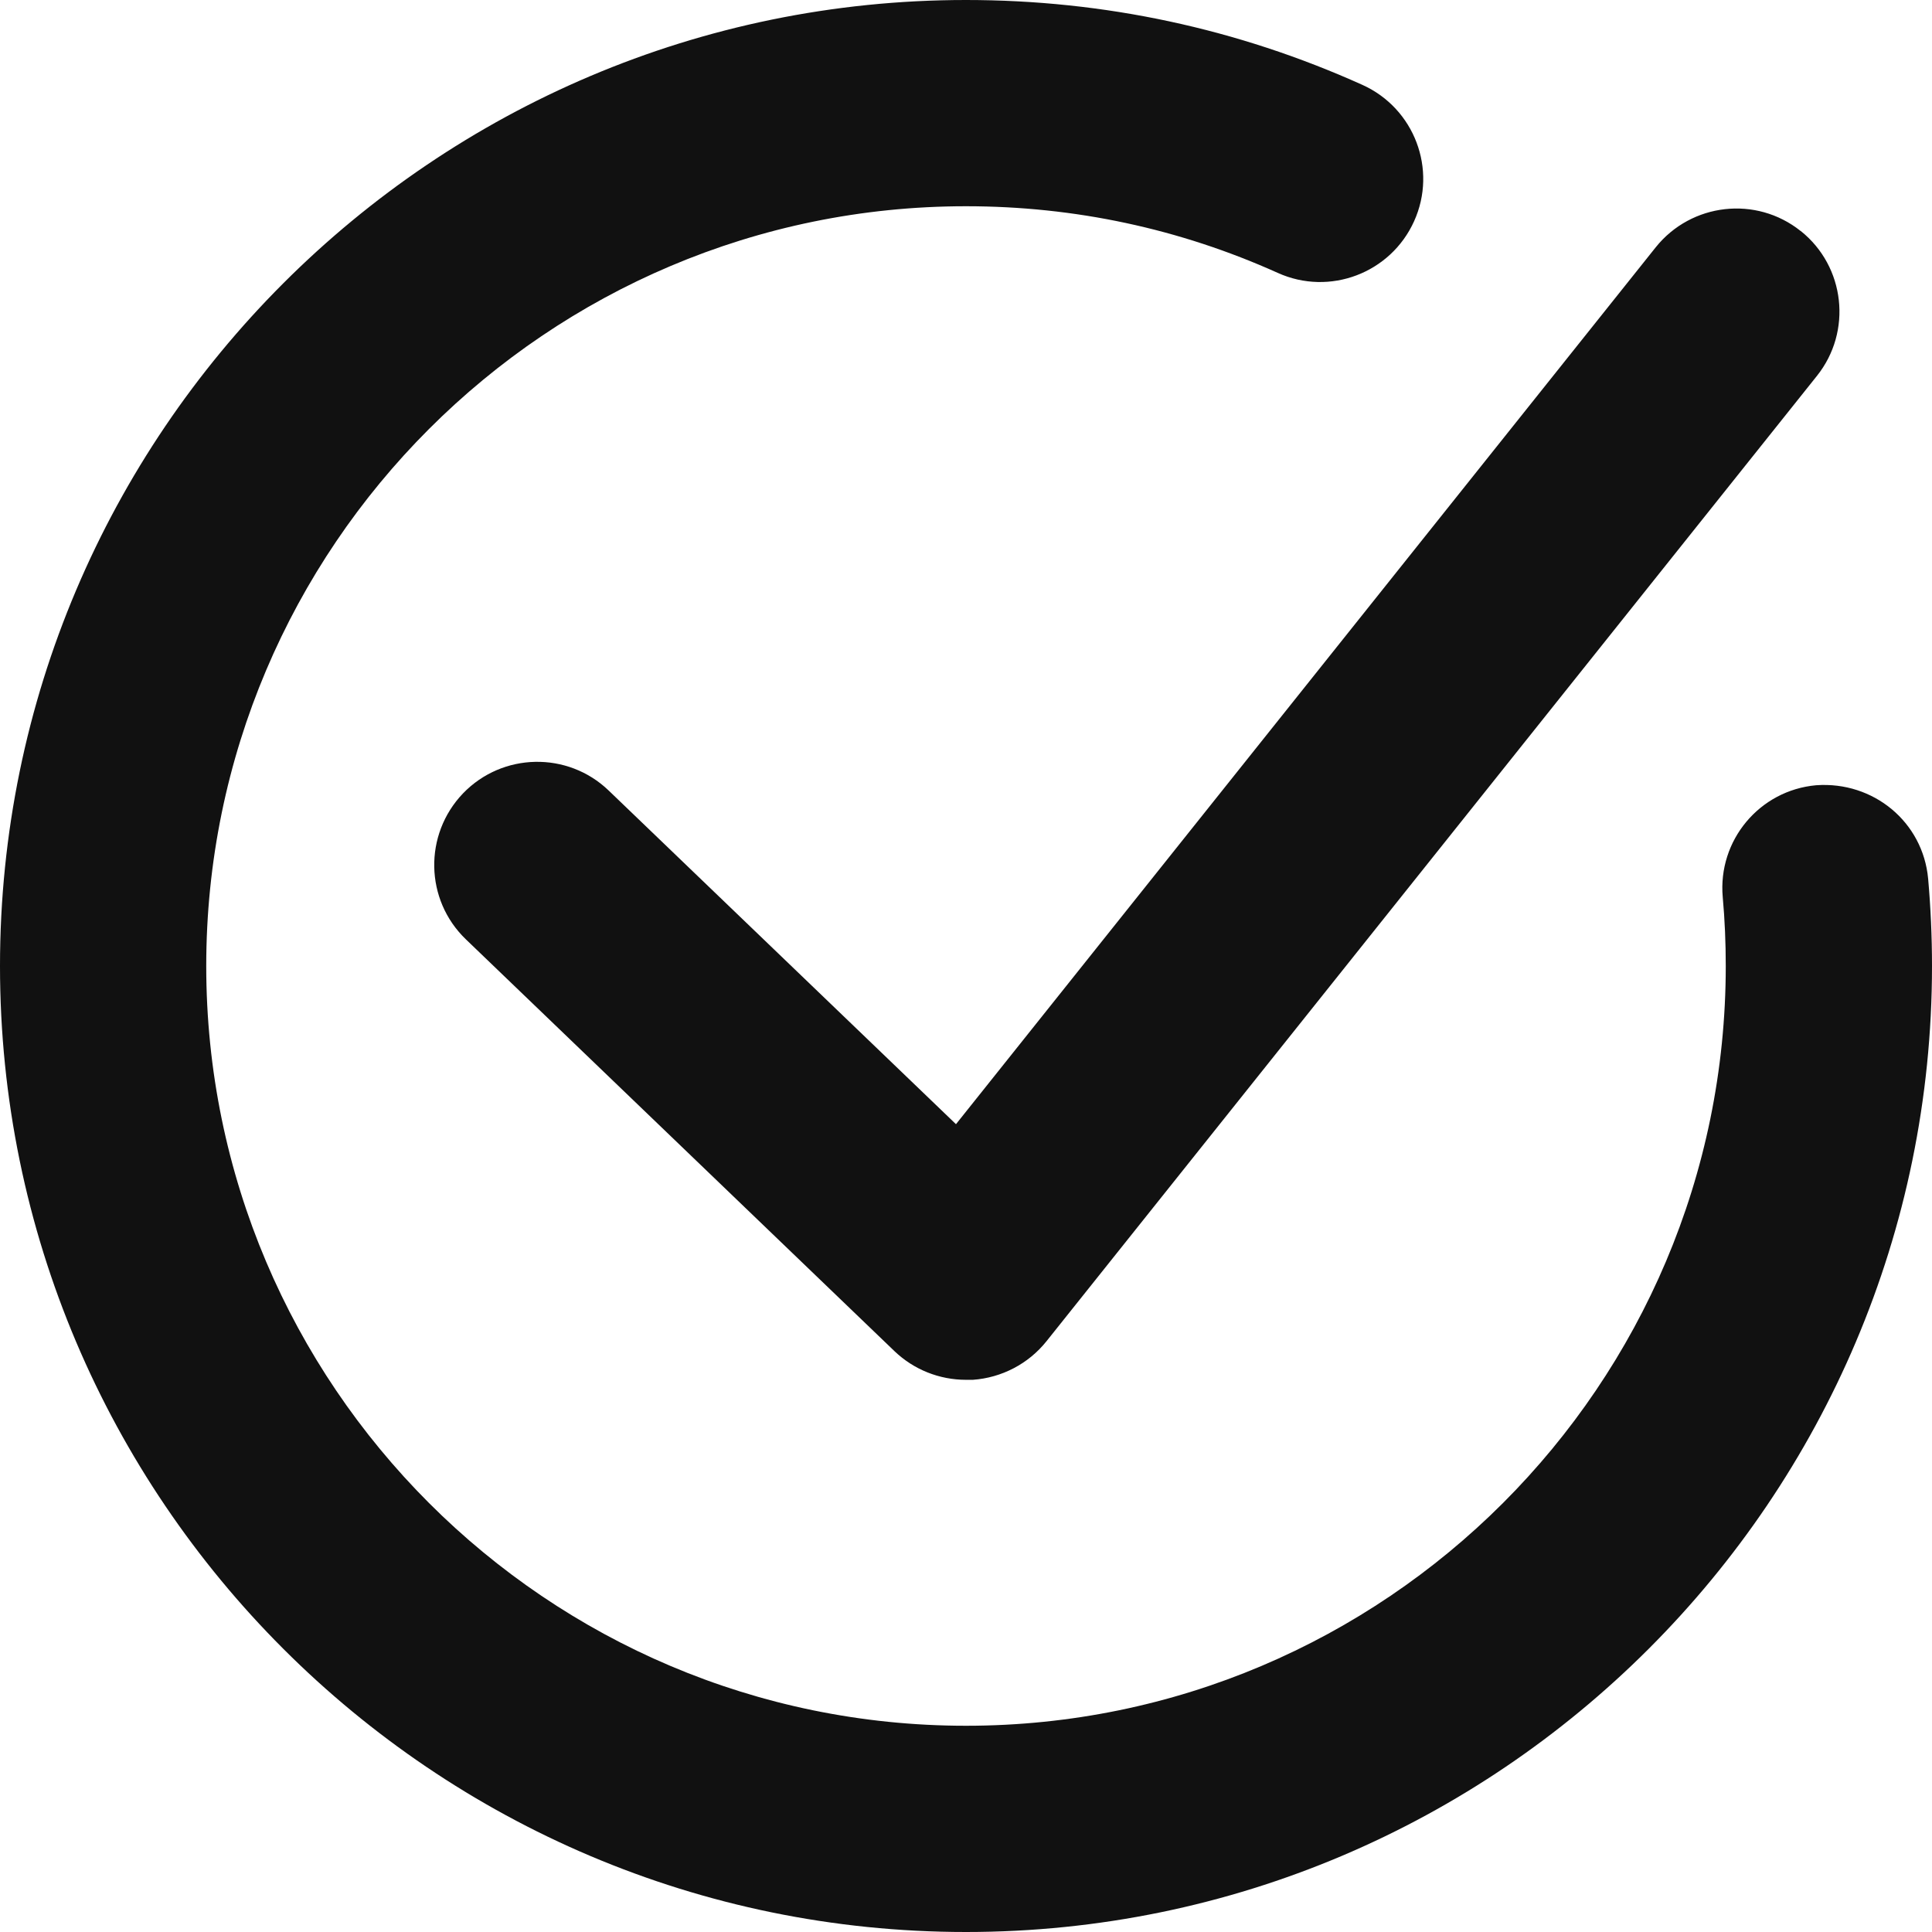 <svg xmlns="http://www.w3.org/2000/svg" width="16" height="16" viewBox="0 0 16 16">
    <g fill="none" fill-rule="evenodd">
        <g fill="#111111">
            <g>
                <g>
                    <path d="M8 0c1.144 0 2.249.237 3.283.703.43.194.622.7.428 1.129-.194.43-.7.622-1.129.428C9.769 1.894 8.9 1.708 8 1.708 4.53 1.708 1.708 4.53 1.708 8c0 3.47 2.822 6.292 6.292 6.292 3.47 0 6.292-2.822 6.292-6.292 0-.192-.008-.383-.025-.57-.042-.47.304-.885.774-.927.475-.034.884.305.927.774.021.238.032.48.032.723 0 4.412-3.589 8-8 8s-8-3.588-8-8c0-4.41 3.589-8 8-8zm6.913 1.913c.368.294.428.832.134 1.2l-6.38 7.994c-.15.188-.372.303-.61.32H8c-.22 0-.432-.084-.592-.237l-3.55-3.411c-.34-.327-.35-.867-.024-1.208.327-.34.868-.35 1.207-.024L7.917 9.31l5.795-7.262c.295-.368.832-.429 1.2-.135z" transform="translate(-640, -420) translate(0, 68) translate(640, 352)"/>
                </g>
            </g>
        </g>
    </g>
</svg>
